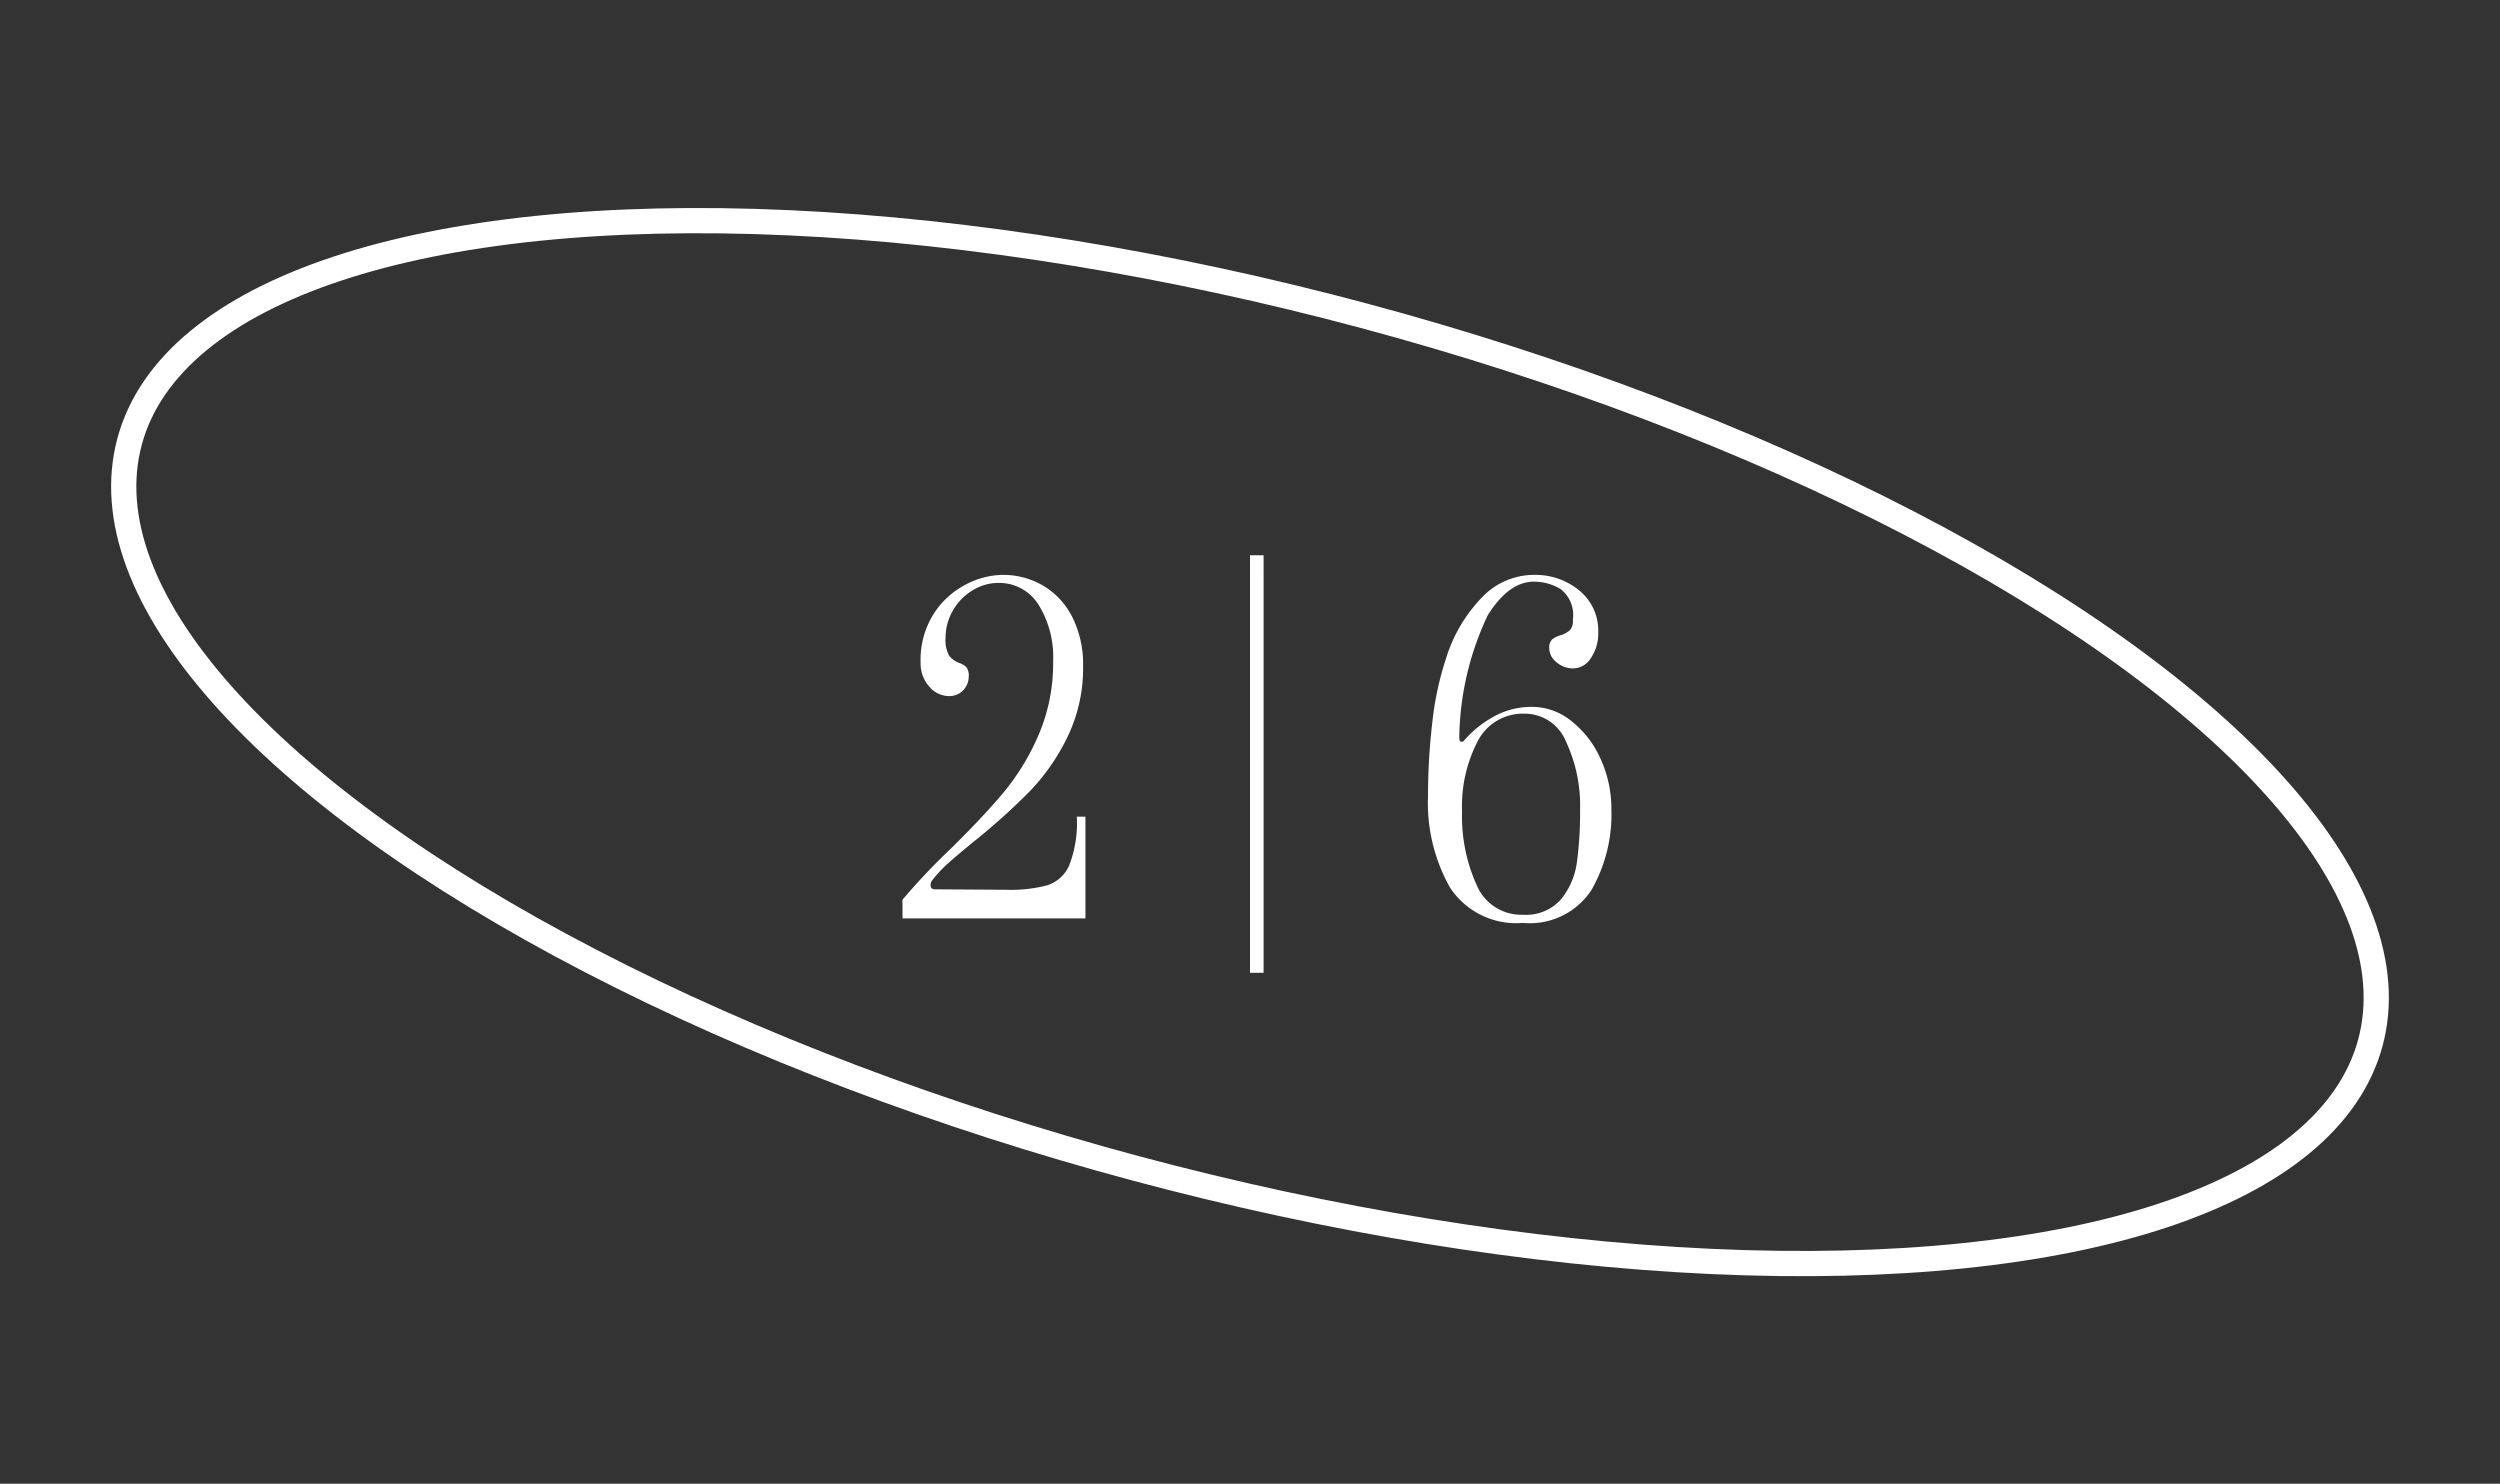 <svg xmlns="http://www.w3.org/2000/svg" width="99.149" height="58.844" viewBox="0 0 99.149 58.844">
  <rect x="0" y="0" width="99.149" height="58.844" fill="#333333" stroke="none"/>
  <g id="グループ_414" data-name="グループ 414" transform="translate(-753 -4050.574)">
    <g id="グループ_216" data-name="グループ 216" transform="translate(-333.926 1031.996)">
      <g id="楕円形_25" data-name="楕円形 25" transform="matrix(0.966, 0.259, -0.259, 0.966, 1096.243, 3018.578)" fill="none" stroke="#fff" stroke-width="1">
        <ellipse cx="46.5" cy="18" rx="46.5" ry="18" stroke="none"/>
        <ellipse cx="46.5" cy="18" rx="46" ry="17.5" fill="none"/>
      </g>
      <path id="パス_6721" data-name="パス 6721" d="M-14.283-.738a25.367,25.367,0,0,1,1.908-2.016q1.332-1.314,2.133-2.277A9.341,9.341,0,0,0-8.874-7.3a7.174,7.174,0,0,0,.567-2.889,3.931,3.931,0,0,0-.585-2.259,1.833,1.833,0,0,0-1.593-.855,1.937,1.937,0,0,0-1.026.3,2.2,2.2,0,0,0-.774.8,2.142,2.142,0,0,0-.288,1.08,1.267,1.267,0,0,0,.135.693.884.884,0,0,0,.405.3.716.716,0,0,1,.288.171.56.56,0,0,1,.09.369.772.772,0,0,1-.216.54.746.746,0,0,1-.576.234,1.024,1.024,0,0,1-.774-.378,1.368,1.368,0,0,1-.342-.954,3.412,3.412,0,0,1,.522-1.935,3.315,3.315,0,0,1,1.278-1.161,3.225,3.225,0,0,1,1.44-.378,3.135,3.135,0,0,1,1.629.432,3.027,3.027,0,0,1,1.152,1.251,4.165,4.165,0,0,1,.423,1.935A6.249,6.249,0,0,1-7.74-7.191,8.4,8.4,0,0,1-9.216-5.058a25.786,25.786,0,0,1-2.151,1.944q-.666.54-1.071.9a4.946,4.946,0,0,0-.675.72.292.292,0,0,0-.054.18q0,.162.18.162l2.826.018a5.668,5.668,0,0,0,1.629-.18,1.432,1.432,0,0,0,.864-.792,4.663,4.663,0,0,0,.3-1.926h.342V0h-7.254ZM-.5-14.4h.54V2.16H-.5ZM10.323.18a3.137,3.137,0,0,1-2.889-1.4,6.835,6.835,0,0,1-.873-3.654,24.783,24.783,0,0,1,.171-2.907,12.279,12.279,0,0,1,.549-2.547,6.015,6.015,0,0,1,1.395-2.376,2.848,2.848,0,0,1,2.079-.918,2.737,2.737,0,0,1,1.809.621,2.054,2.054,0,0,1,.747,1.665,1.721,1.721,0,0,1-.288,1.008.839.839,0,0,1-.7.414,1,1,0,0,1-.666-.243.709.709,0,0,1-.288-.549.463.463,0,0,1,.108-.351.9.9,0,0,1,.342-.171,1.091,1.091,0,0,0,.369-.2.559.559,0,0,0,.117-.414,1.3,1.3,0,0,0-.495-1.224,2.061,2.061,0,0,0-1.053-.288q-.99,0-1.827,1.332A11.677,11.677,0,0,0,7.8-7.182q0,.234.162.162A4.313,4.313,0,0,1,9.162-8,3.1,3.1,0,0,1,10.7-8.388a2.481,2.481,0,0,1,1.53.549,3.93,3.93,0,0,1,1.161,1.485A4.753,4.753,0,0,1,13.833-4.3a6.015,6.015,0,0,1-.792,3.177A2.921,2.921,0,0,1,10.323.18Zm0-.324a1.845,1.845,0,0,0,1.512-.612,2.929,2.929,0,0,0,.63-1.467A14.556,14.556,0,0,0,12.591-4.3a5.972,5.972,0,0,0-.558-2.709A1.764,1.764,0,0,0,10.4-8.118,2.014,2.014,0,0,0,8.532-7.029a5.6,5.6,0,0,0-.621,2.8,6.6,6.6,0,0,0,.576,2.9A1.917,1.917,0,0,0,10.323-.144Z" transform="translate(1137 3055)" fill="#fff"/>
    </g>
  </g>
</svg>
